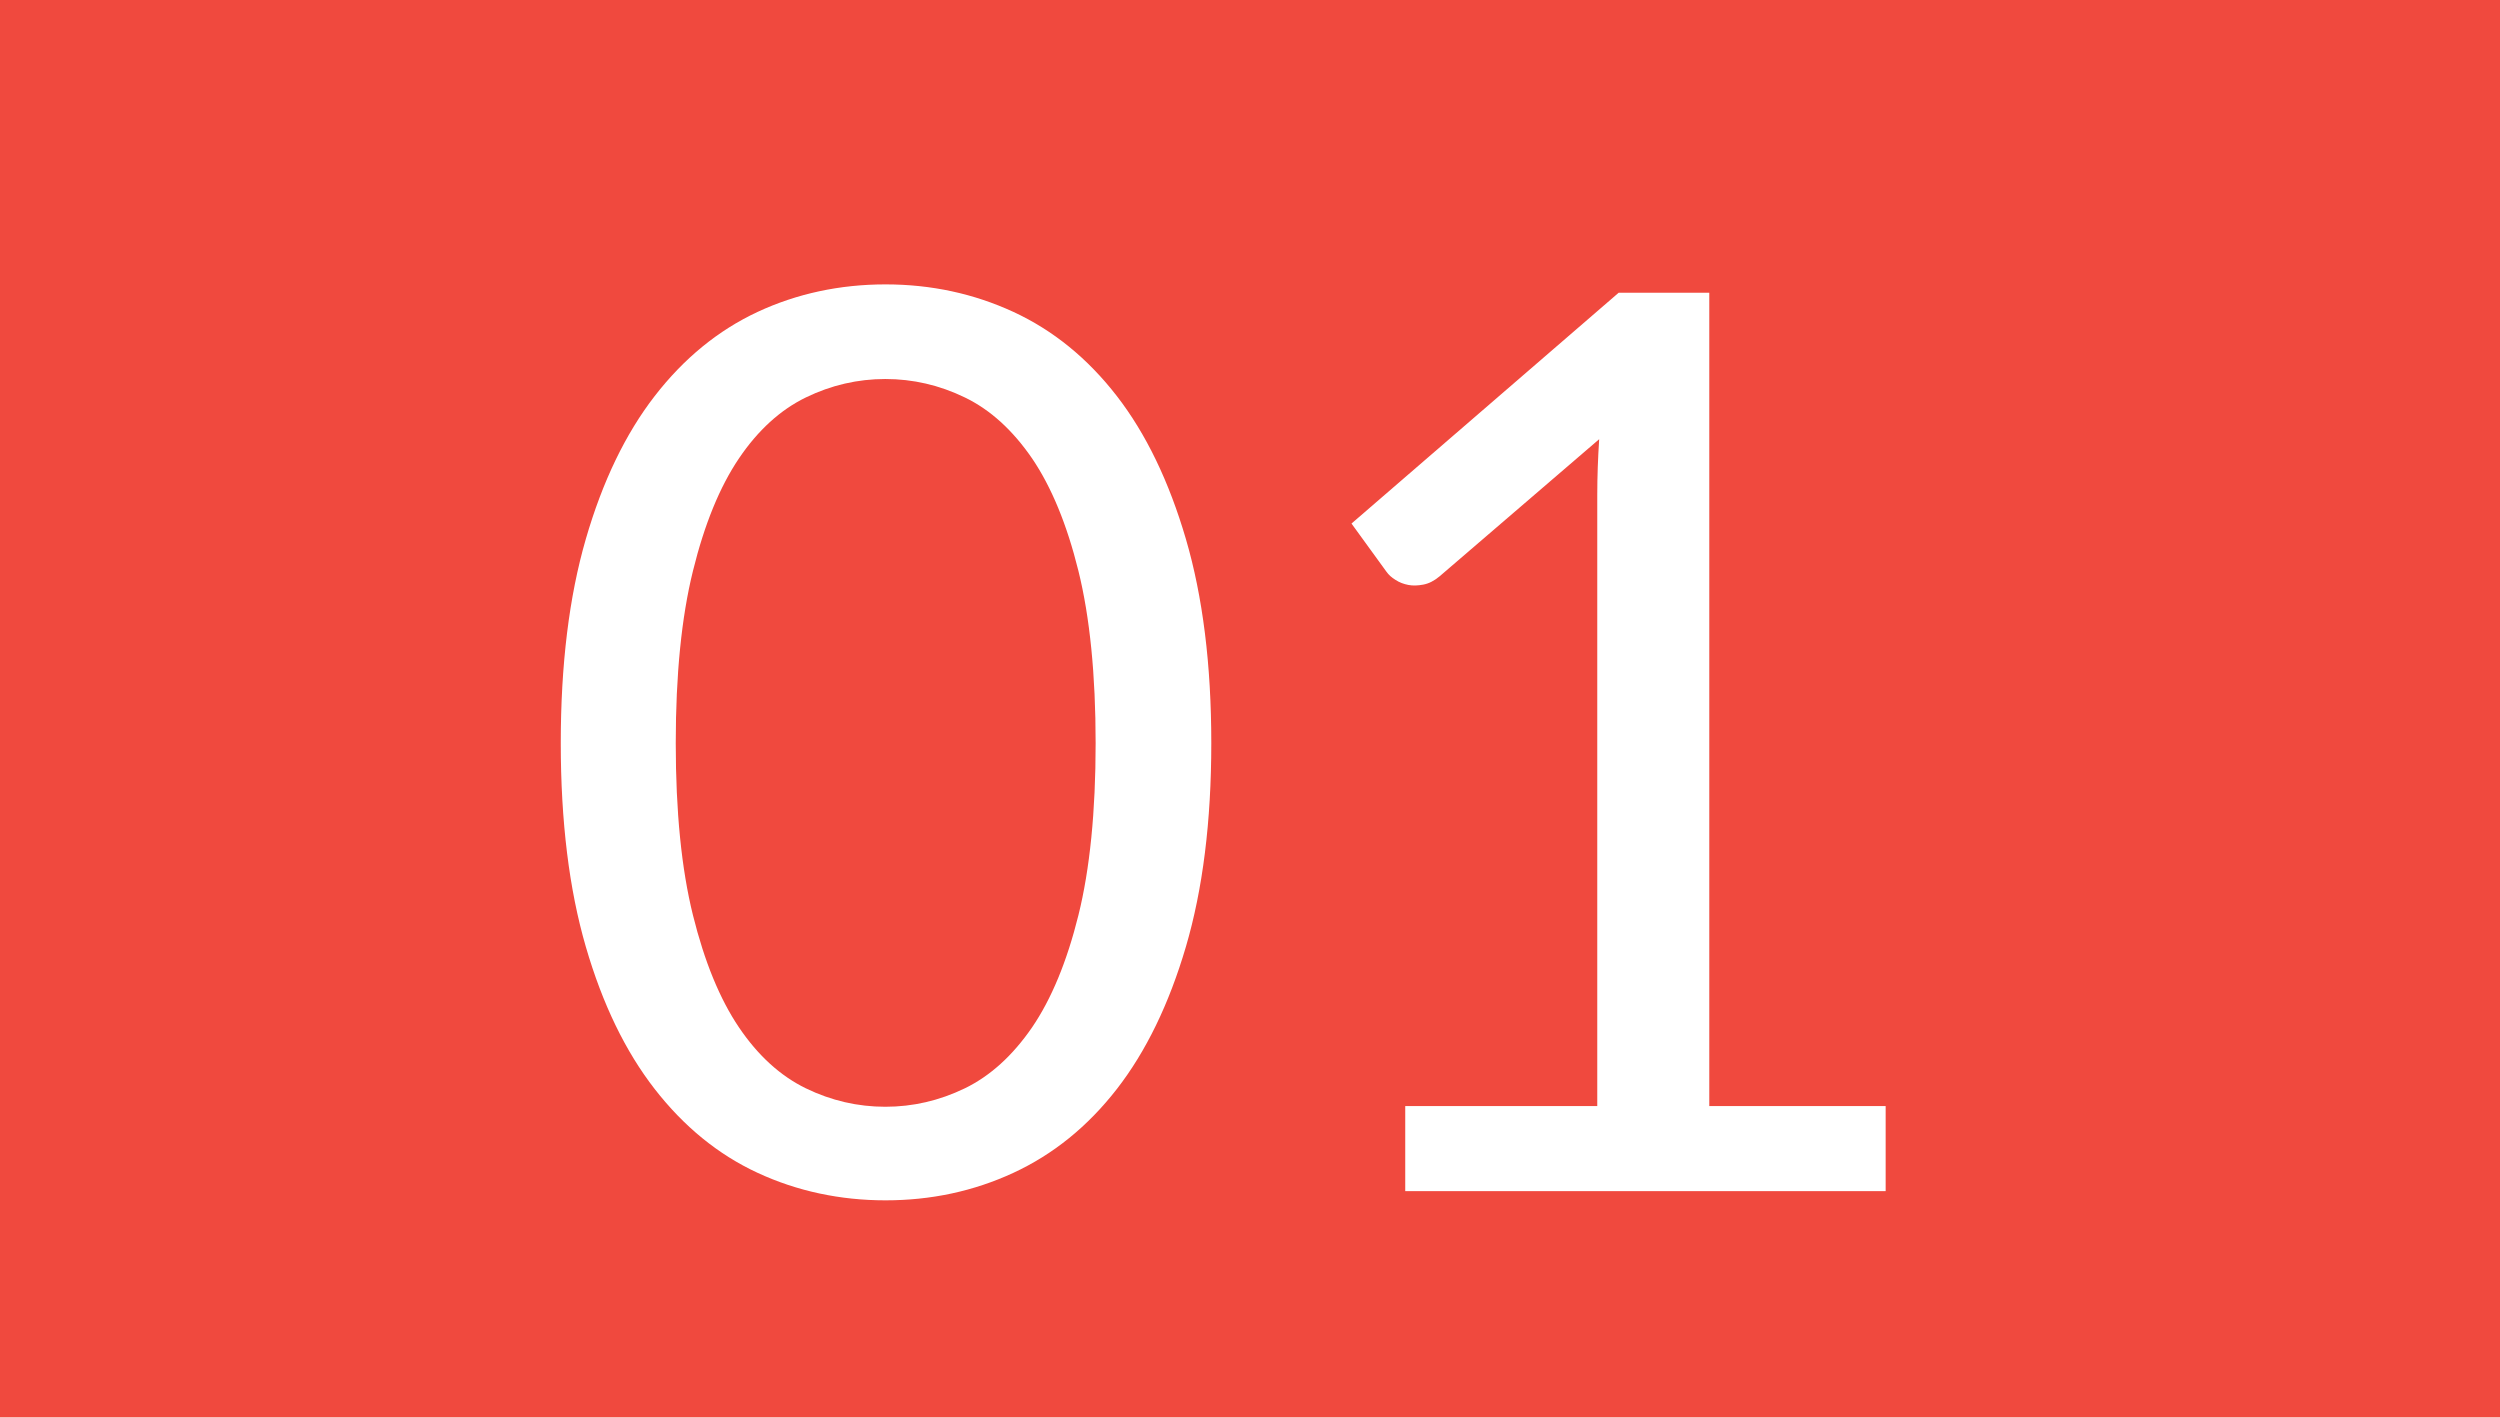 <?xml version="1.0" encoding="UTF-8"?><svg id="b" xmlns="http://www.w3.org/2000/svg" viewBox="0 0 143.73 81.5"><defs><style>.d{opacity:.9;}.e{fill:#ee3529;stroke-width:0px;}</style></defs><g id="c"><g class="d"><path class="e" d="M59.34,26.36c-1.12-1.63-2.4-2.8-3.87-3.51-1.46-.71-2.99-1.06-4.57-1.06s-3.11.35-4.57,1.06c-1.46.71-2.75,1.88-3.85,3.51-1.1,1.63-1.98,3.78-2.64,6.46-.66,2.67-.99,5.98-.99,9.91s.33,7.23.99,9.89c.66,2.66,1.54,4.81,2.64,6.44,1.1,1.63,2.39,2.8,3.85,3.51,1.46.71,2.99,1.06,4.57,1.06s3.1-.35,4.57-1.06c1.46-.71,2.75-1.88,3.87-3.51,1.11-1.63,2-3.78,2.66-6.44.66-2.66.99-5.96.99-9.89s-.33-7.24-.99-9.91c-.66-2.67-1.55-4.82-2.66-6.46"/></g><g class="d"><path class="e" d="M0,81.5h143.73V0H0v81.5ZM68.18,54.43c-.97,3.3-2.3,6.03-3.97,8.18-1.68,2.16-3.66,3.76-5.95,4.82-2.29,1.06-4.74,1.58-7.35,1.58s-5.09-.53-7.35-1.58c-2.27-1.05-4.24-2.66-5.92-4.82-1.68-2.16-3-4.88-3.96-8.18-.96-3.3-1.44-7.2-1.44-11.71s.48-8.42,1.44-11.73c.96-3.31,2.28-6.05,3.96-8.22,1.68-2.17,3.65-3.78,5.92-4.84,2.26-1.05,4.72-1.58,7.35-1.58s5.07.53,7.35,1.58c2.29,1.06,4.27,2.67,5.95,4.84,1.68,2.17,3,4.91,3.97,8.22.97,3.31,1.46,7.22,1.46,11.73s-.49,8.41-1.46,11.71M108.41,68.48h-27.62v-4.89h11.04V28.45c0-1.05.04-2.12.11-3.2l-9.17,7.88c-.31.26-.62.42-.94.48s-.6.07-.86.02c-.26-.05-.51-.14-.74-.29-.23-.14-.4-.3-.52-.47l-2.01-2.77,15.36-13.27h5.21v46.76h10.14v4.89Z"/></g></g></svg>